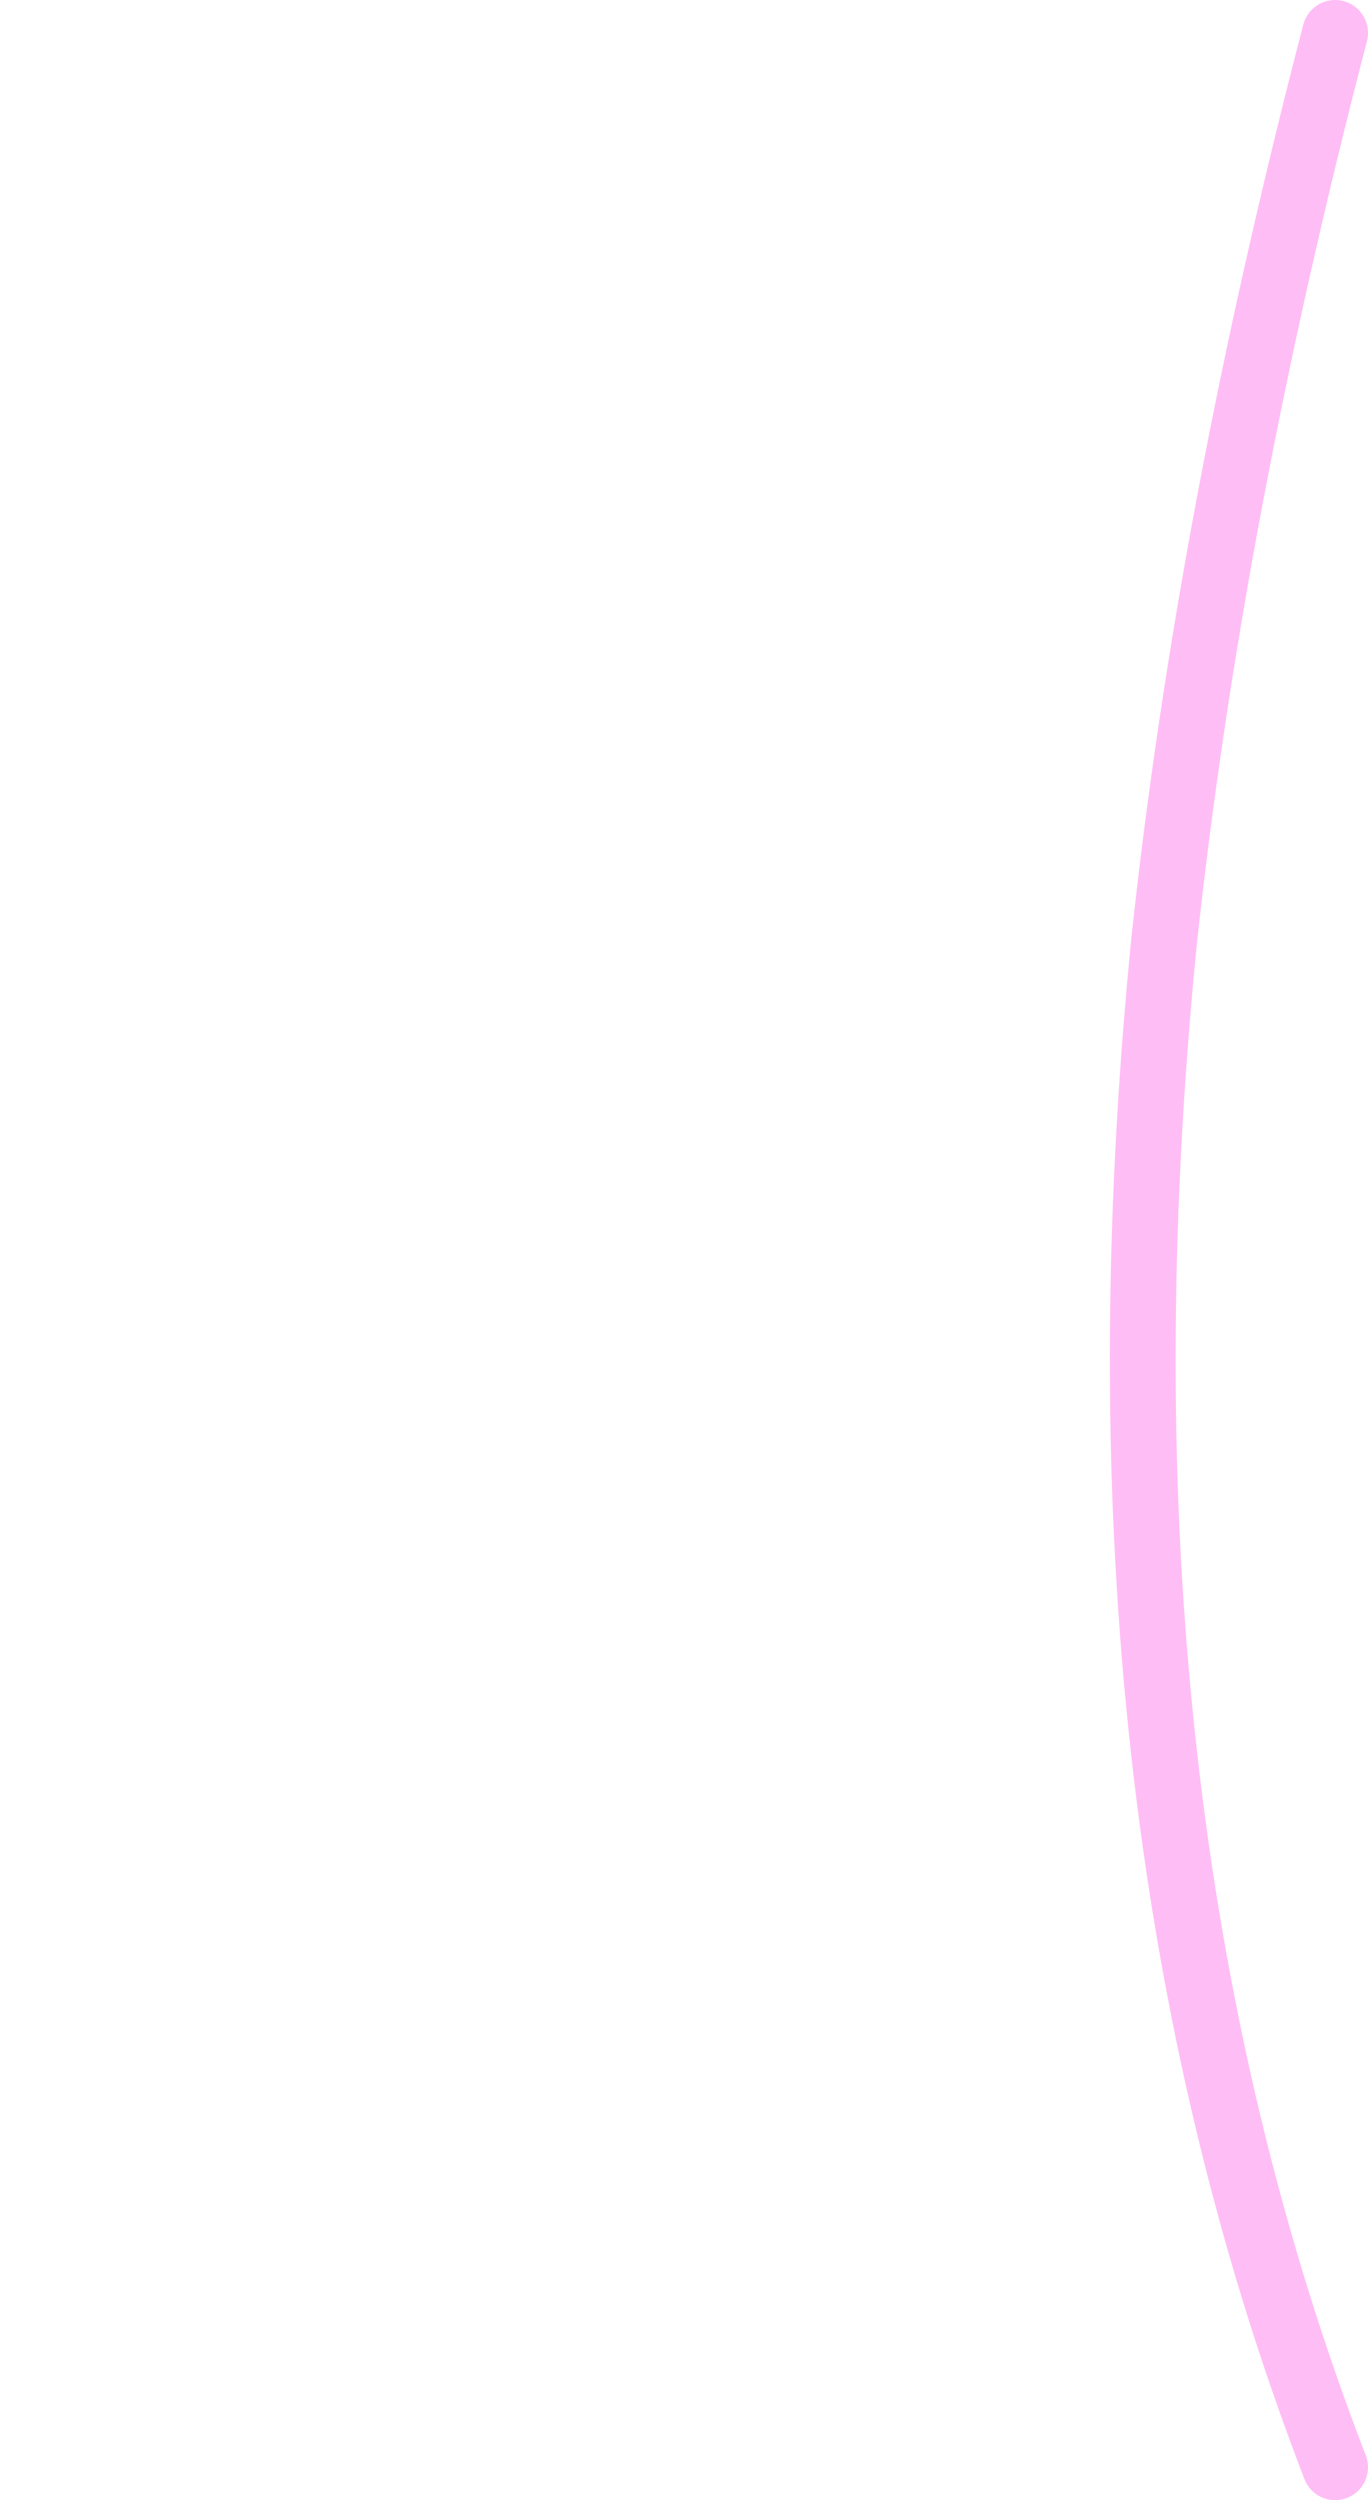 <?xml version="1.0" encoding="UTF-8" standalone="no"?>
<svg xmlns:xlink="http://www.w3.org/1999/xlink" height="19.0px" width="10.4px" xmlns="http://www.w3.org/2000/svg">
  <g transform="matrix(1.0, 0.0, 0.0, 1.0, 17.2, 16.25)">
    <path d="M-7.05 2.5 Q-9.0 -2.55 -8.35 -9.1 -8.0 -12.35 -7.05 -16.0" fill="none" stroke="#ffbdf6" stroke-linecap="round" stroke-linejoin="round" stroke-width="0.5">
      <animate attributeName="stroke" dur="2s" repeatCount="indefinite" values="#ffbdf6;#ffbdf7"/>
      <animate attributeName="stroke-width" dur="2s" repeatCount="indefinite" values="0.5;0.5"/>
      <animate attributeName="fill-opacity" dur="2s" repeatCount="indefinite" values="1.0;1.0"/>
      <animate attributeName="d" dur="2s" repeatCount="indefinite" values="M-7.05 2.5 Q-9.0 -2.55 -8.35 -9.1 -8.0 -12.35 -7.05 -16.0;M-16.8 -3.2 Q-17.6 -10.35 -13.35 -13.6 -11.0 -15.4 -7.05 -16.0"/>
    </path>
  </g>
</svg>
